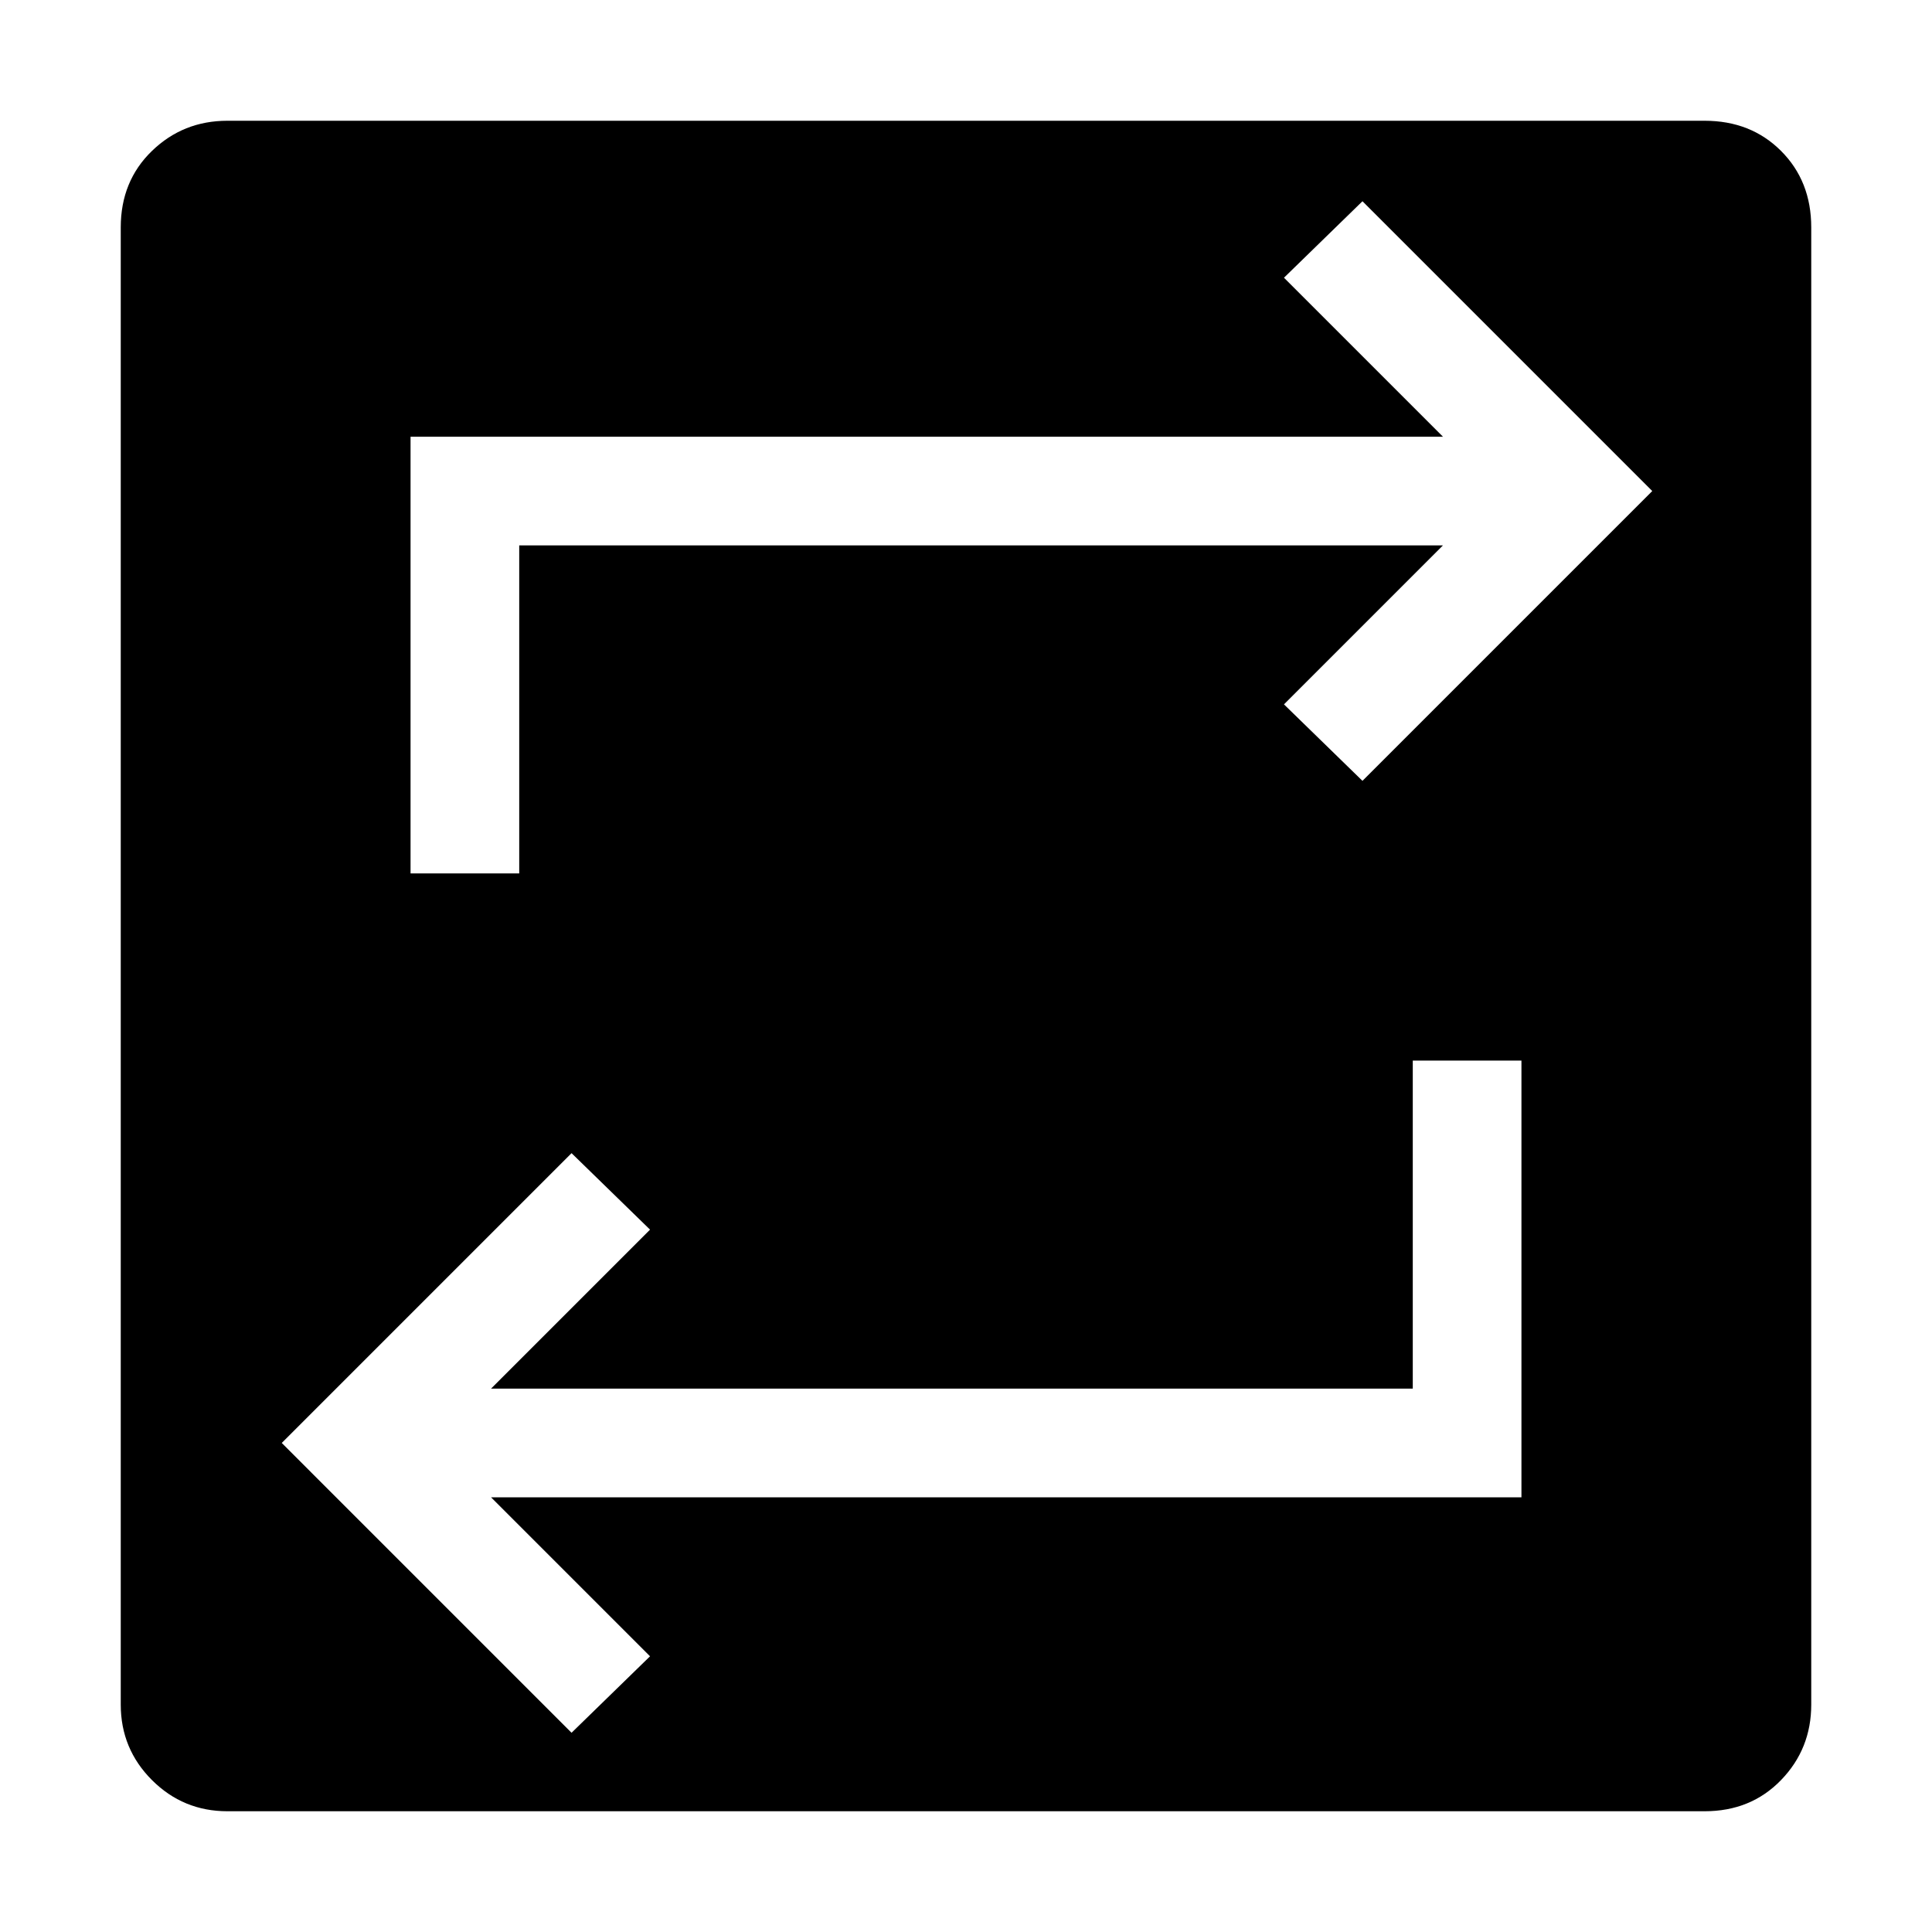 <svg xmlns="http://www.w3.org/2000/svg" height="24" viewBox="0 -960 960 960" width="24"><path d="M113-60q-22 0-37.5-15.5T60-113v-734q0-23 15.5-38t37.5-15h734q23 0 38 15t15 38v734q0 22-15 37.5T847-60H113Zm171-39 39-38-79-79h512v-217h-54v163H244l79-79-39-38-144 144L284-99Zm-80-427h54v-163h459l-79 79 39 38 144-144-144-144-39 38 79 79H204v217Z"/></svg>